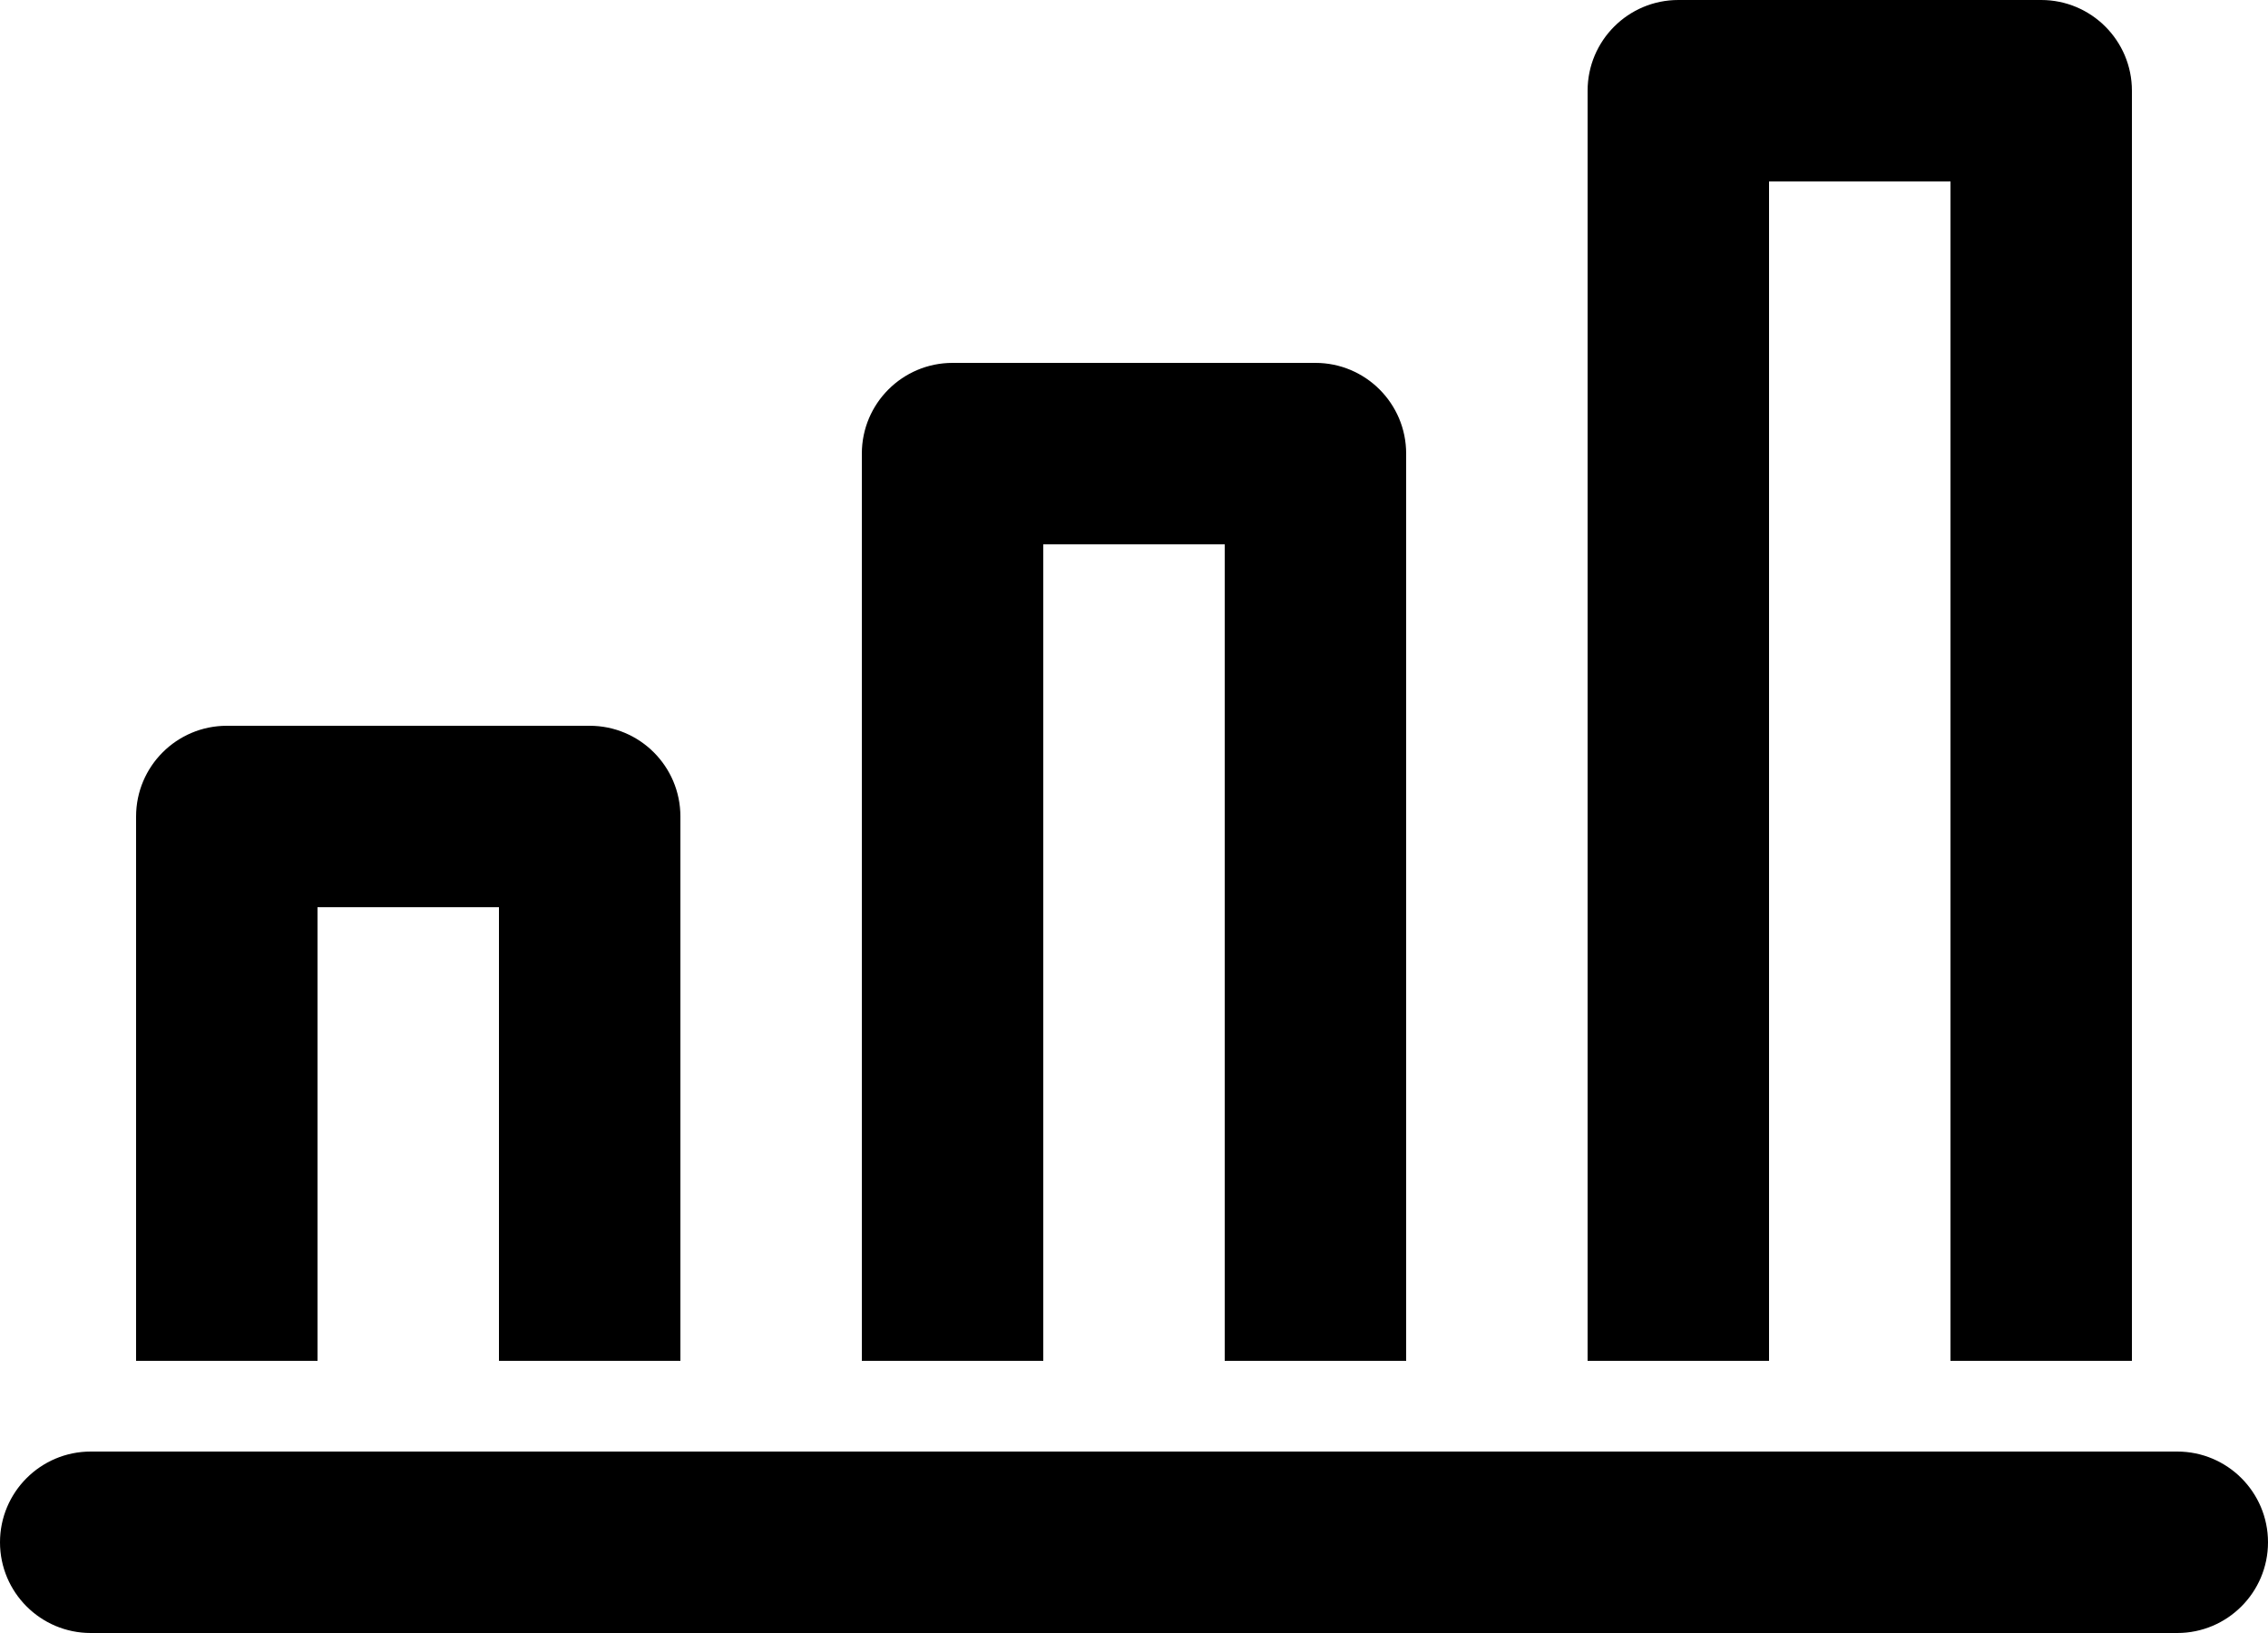 <svg width="25" height="18" viewBox="0 0 25 18" fill="none" xmlns="http://www.w3.org/2000/svg">
<path fill-rule="evenodd" clip-rule="evenodd" d="M21.5 2H19.5V15H17.5V1C17.5 0.448 17.948 0 18.5 0H22.5C23.052 0 23.5 0.448 23.5 1V15H21.5V2ZM11.5 6H13.5V15H15.5V5C15.5 4.448 15.052 4 14.5 4H10.5C9.948 4 9.5 4.448 9.5 5V15H11.5V6ZM5.5 10H3.5V15H1.5V9C1.5 8.448 1.948 8 2.5 8H6.5C7.052 8 7.5 8.448 7.5 9V15H5.5V10ZM24 18H1C0.448 18 0 17.552 0 17C0 16.448 0.448 16 1 16H24C24.552 16 25 16.448 25 17C25 17.552 24.552 18 24 18Z" fill="black"/>
</svg>
